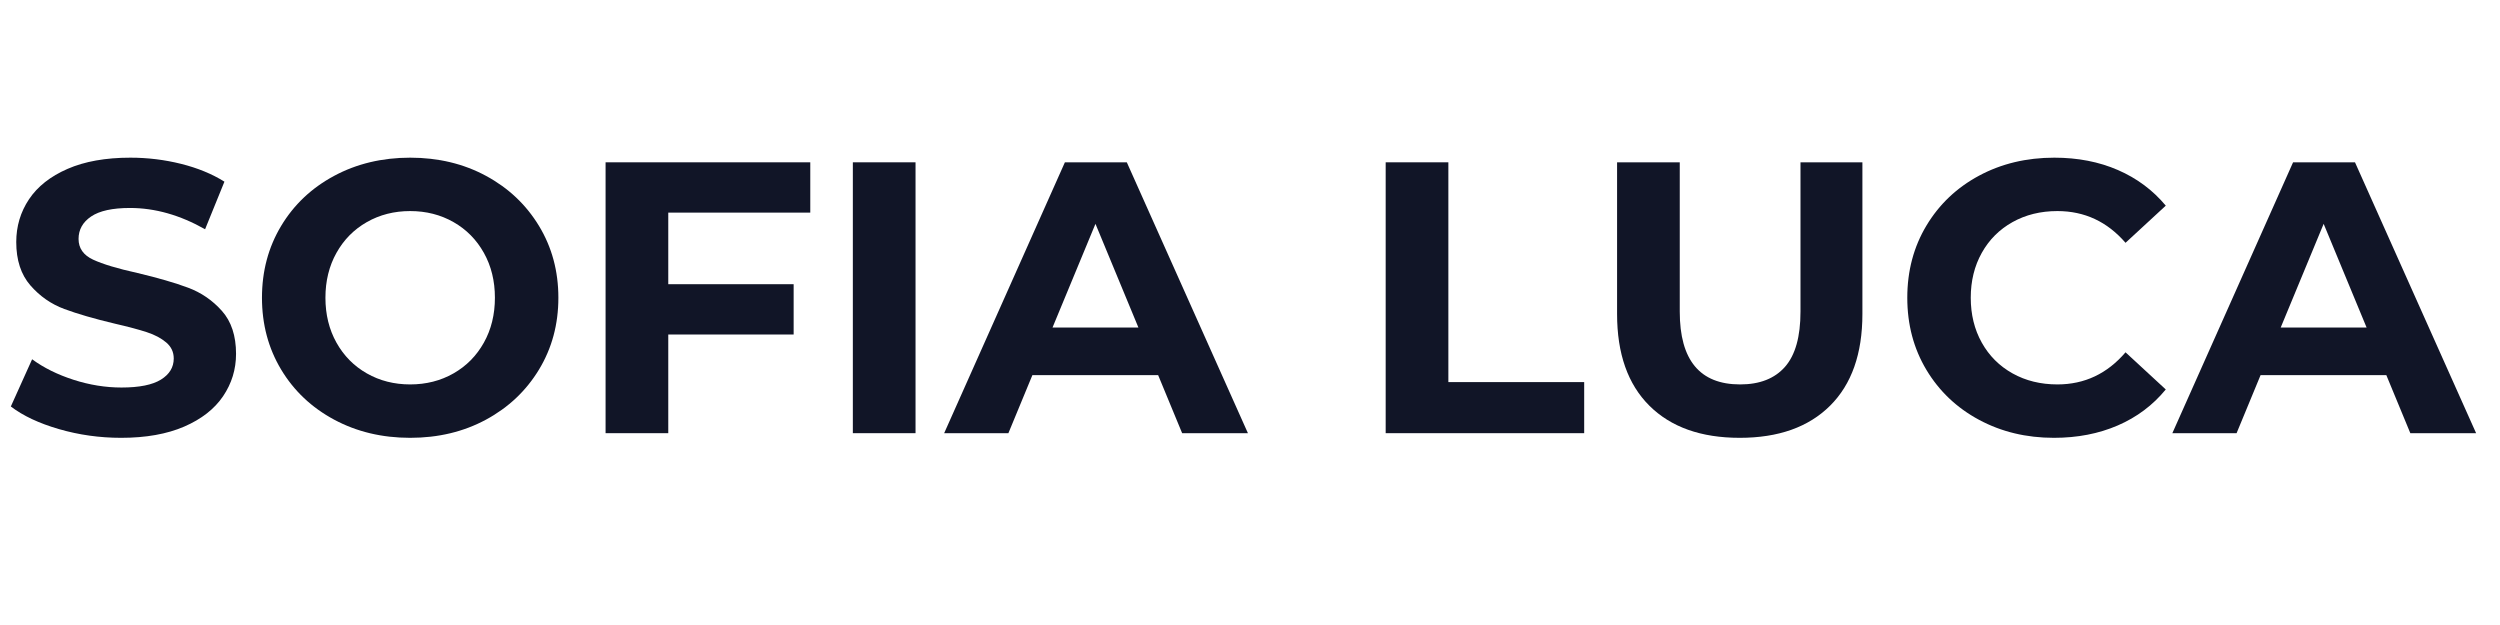 <svg version="1.0" preserveAspectRatio="xMidYMid meet" height="2000" viewBox="0 0 6000 1500" zoomAndPan="magnify" width="8000" xmlns:xlink="http://www.w3.org/1999/xlink" xmlns="http://www.w3.org/2000/svg"><defs><g></g></defs><rect fill-opacity="1" height="1800" y="-150" fill="#ffffff" width="7200" x="-600"></rect><rect fill-opacity="1" height="1800" y="-150" fill="#ffffff" width="7200" x="-600"></rect><g fill-opacity="1" fill="#111527"><g transform="translate(0, 1039.631)"><g><path d="M 290.672 11.141 C 239.285 11.141 189.602 4.176 141.625 -9.75 C 93.645 -23.676 55.102 -41.785 26 -64.078 L 77.078 -177.375 C 104.941 -156.945 138.066 -140.539 176.453 -128.156 C 214.836 -115.77 253.223 -109.578 291.609 -109.578 C 334.328 -109.578 365.898 -115.922 386.328 -128.609 C 406.766 -141.305 416.984 -158.18 416.984 -179.234 C 416.984 -194.711 410.945 -207.555 398.875 -217.766 C 386.801 -227.984 371.32 -236.188 352.438 -242.375 C 333.551 -248.57 308.008 -255.383 275.812 -262.812 C 226.289 -274.582 185.738 -286.348 154.156 -298.109 C 122.582 -309.867 95.492 -328.75 72.891 -354.75 C 50.297 -380.758 39 -415.43 39 -458.766 C 39 -496.535 49.211 -530.742 69.641 -561.391 C 90.078 -592.035 120.879 -616.332 162.047 -634.281 C 203.223 -652.238 253.531 -661.219 312.969 -661.219 C 354.445 -661.219 395 -656.266 434.625 -646.359 C 474.25 -636.453 508.922 -622.211 538.641 -603.641 L 492.203 -489.422 C 432.148 -523.473 372.094 -540.5 312.031 -540.5 C 269.938 -540.5 238.828 -533.688 218.703 -520.062 C 198.586 -506.445 188.531 -488.492 188.531 -466.203 C 188.531 -443.91 200.133 -427.348 223.344 -416.516 C 246.562 -405.68 282.008 -395.004 329.688 -384.484 C 379.219 -372.711 419.77 -360.945 451.344 -349.188 C 482.914 -337.426 510 -318.852 532.594 -293.469 C 555.195 -268.082 566.5 -233.719 566.5 -190.375 C 566.5 -153.227 556.129 -119.332 535.391 -88.688 C 514.648 -58.039 483.535 -33.738 442.047 -15.781 C 400.566 2.164 350.109 11.141 290.672 11.141 Z M 290.672 11.141"></path></g></g></g><g fill-opacity="1" fill="#111527"><g transform="translate(592.502, 1039.631)"><g><path d="M 391.906 11.141 C 324.414 11.141 263.582 -3.406 209.406 -32.5 C 155.238 -61.602 112.832 -101.691 82.188 -152.766 C 51.539 -203.848 36.219 -261.273 36.219 -325.047 C 36.219 -388.816 51.539 -446.238 82.188 -497.312 C 112.832 -548.383 155.238 -588.469 209.406 -617.562 C 263.582 -646.664 324.414 -661.219 391.906 -661.219 C 459.395 -661.219 520.066 -646.664 573.922 -617.562 C 627.785 -588.469 670.195 -548.383 701.156 -497.312 C 732.113 -446.238 747.594 -388.816 747.594 -325.047 C 747.594 -261.273 732.113 -203.848 701.156 -152.766 C 670.195 -101.691 627.785 -61.602 573.922 -32.5 C 520.066 -3.406 459.395 11.141 391.906 11.141 Z M 391.906 -117.016 C 430.289 -117.016 464.961 -125.836 495.922 -143.484 C 526.879 -161.129 551.176 -185.738 568.812 -217.312 C 586.457 -248.883 595.281 -284.797 595.281 -325.047 C 595.281 -365.285 586.457 -401.191 568.812 -432.766 C 551.176 -464.336 526.879 -488.945 495.922 -506.594 C 464.961 -524.238 430.289 -533.062 391.906 -533.062 C 353.52 -533.062 318.848 -524.238 287.891 -506.594 C 256.93 -488.945 232.629 -464.336 214.984 -432.766 C 197.348 -401.191 188.531 -365.285 188.531 -325.047 C 188.531 -284.797 197.348 -248.883 214.984 -217.312 C 232.629 -185.738 256.93 -161.129 287.891 -143.484 C 318.848 -125.836 353.52 -117.016 391.906 -117.016 Z M 391.906 -117.016"></path></g></g></g><g fill-opacity="1" fill="#111527"><g transform="translate(1376.312, 1039.631)"><g><path d="M 227.531 -529.359 L 227.531 -357.547 L 528.422 -357.547 L 528.422 -236.812 L 227.531 -236.812 L 227.531 0 L 77.078 0 L 77.078 -650.078 L 568.359 -650.078 L 568.359 -529.359 Z M 227.531 -529.359"></path></g></g></g><g fill-opacity="1" fill="#111527"><g transform="translate(1969.743, 1039.631)"><g><path d="M 77.078 -650.078 L 227.531 -650.078 L 227.531 0 L 77.078 0 Z M 77.078 -650.078"></path></g></g></g><g fill-opacity="1" fill="#111527"><g transform="translate(2274.352, 1039.631)"><g><path d="M 505.203 -139.297 L 203.375 -139.297 L 145.797 0 L -8.359 0 L 281.391 -650.078 L 429.984 -650.078 L 720.656 0 L 562.781 0 Z M 457.844 -253.531 L 354.766 -502.422 L 251.672 -253.531 Z M 457.844 -253.531"></path></g></g></g><g fill-opacity="1" fill="#111527"><g transform="translate(2985.725, 1039.631)"><g></g></g></g><g fill-opacity="1" fill="#111527"><g transform="translate(3248.543, 1039.631)"><g><path d="M 77.078 -650.078 L 227.531 -650.078 L 227.531 -122.594 L 553.5 -122.594 L 553.5 0 L 77.078 0 Z M 77.078 -650.078"></path></g></g></g><g fill-opacity="1" fill="#111527"><g transform="translate(3809.47, 1039.631)"><g><path d="M 365.906 11.141 C 273.031 11.141 200.742 -14.551 149.047 -65.938 C 97.359 -117.32 71.516 -190.688 71.516 -286.031 L 71.516 -650.078 L 221.953 -650.078 L 221.953 -291.609 C 221.953 -175.211 270.242 -117.016 366.828 -117.016 C 413.879 -117.016 449.785 -131.098 474.547 -159.266 C 499.316 -187.441 511.703 -231.555 511.703 -291.609 L 511.703 -650.078 L 660.297 -650.078 L 660.297 -286.031 C 660.297 -190.688 634.445 -117.32 582.75 -65.938 C 531.051 -14.551 458.77 11.141 365.906 11.141 Z M 365.906 11.141"></path></g></g></g><g fill-opacity="1" fill="#111527"><g transform="translate(4541.274, 1039.631)"><g><path d="M 388.188 11.141 C 321.945 11.141 262.047 -3.25 208.484 -32.031 C 154.93 -60.82 112.832 -100.754 82.188 -151.828 C 51.539 -202.91 36.219 -260.648 36.219 -325.047 C 36.219 -389.43 51.539 -447.16 82.188 -498.234 C 112.832 -549.316 154.93 -589.25 208.484 -618.031 C 262.047 -646.82 322.258 -661.219 389.125 -661.219 C 445.457 -661.219 496.375 -651.312 541.875 -631.5 C 587.383 -611.695 625.617 -583.219 656.578 -546.062 L 560 -456.922 C 516.039 -507.68 461.555 -533.062 396.547 -533.062 C 356.305 -533.062 320.395 -524.238 288.812 -506.594 C 257.238 -488.945 232.629 -464.336 214.984 -432.766 C 197.348 -401.191 188.531 -365.285 188.531 -325.047 C 188.531 -284.797 197.348 -248.883 214.984 -217.312 C 232.629 -185.738 257.238 -161.129 288.812 -143.484 C 320.395 -125.836 356.305 -117.016 396.547 -117.016 C 461.555 -117.016 516.039 -142.707 560 -194.094 L 656.578 -104.938 C 625.617 -67.176 587.234 -38.391 541.422 -18.578 C 495.609 1.234 444.531 11.141 388.188 11.141 Z M 388.188 11.141"></path></g></g></g><g fill-opacity="1" fill="#111527"><g transform="translate(5222.001, 1039.631)"><g><path d="M 505.203 -139.297 L 203.375 -139.297 L 145.797 0 L -8.359 0 L 281.391 -650.078 L 429.984 -650.078 L 720.656 0 L 562.781 0 Z M 457.844 -253.531 L 354.766 -502.422 L 251.672 -253.531 Z M 457.844 -253.531"></path></g></g></g></svg>